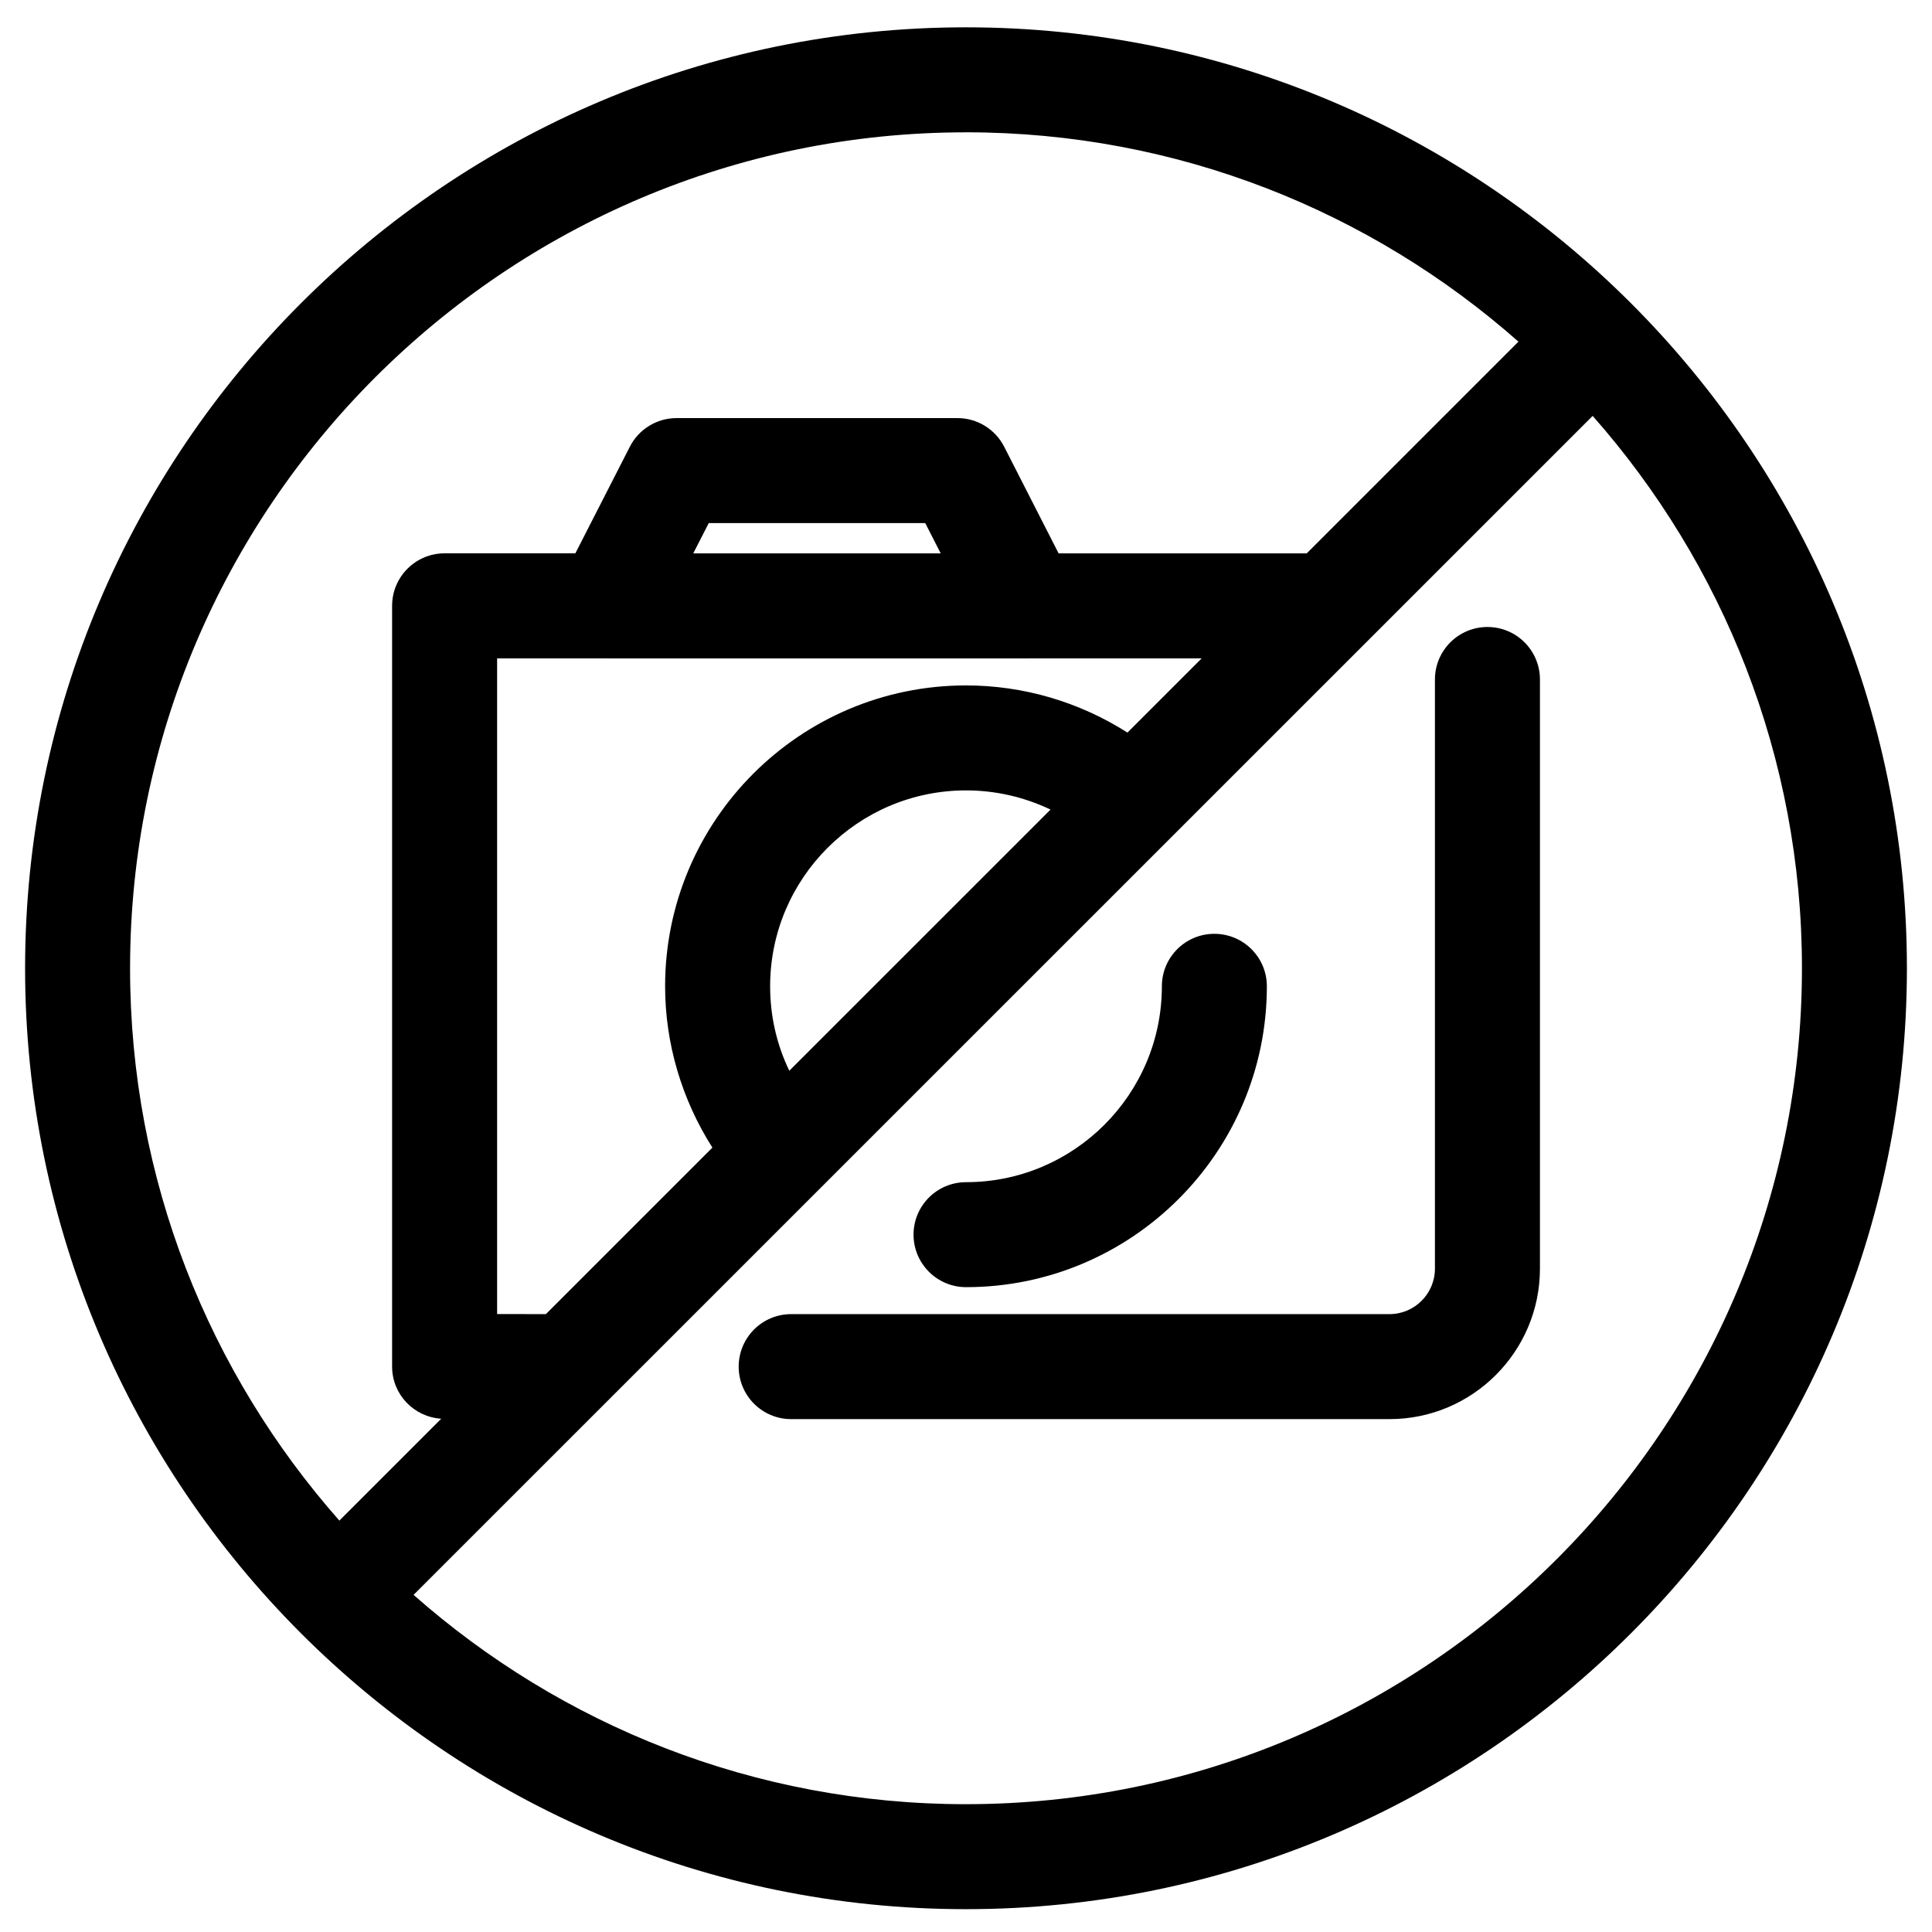 <?xml version="1.0" encoding="UTF-8"?>
<!-- Uploaded to: ICON Repo, www.svgrepo.com, Generator: ICON Repo Mixer Tools -->
<svg fill="#000000" width="800px" height="800px" version="1.1" viewBox="144 144 512 512" xmlns="http://www.w3.org/2000/svg">
 <g>
  <path d="m399.99 649.95c137.5 0 249.36-111.85 249.36-249.35 0-137.49-111.86-249.36-249.36-249.36-137.48 0-249.34 111.86-249.34 249.36-0.004 137.5 111.86 249.35 249.34 249.35zm0-27.82c-56.078 0-107.33-20.988-146.39-55.473l312.47-312.44c34.477 39.07 55.465 90.305 55.465 146.38-0.004 122.16-99.387 221.53-221.55 221.53zm-124.25-129.89v-173.77h29.098c0.043 0 0.102 0.023 0.137 0.023h111.05 0.109c0.066 0 0.117-0.023 0.184-0.023h46.141l-19.672 19.672c-12.707-8.09-27.488-12.5-42.781-12.5-43.977 0-79.746 35.758-79.746 79.73 0 15.191 4.434 30.039 12.535 42.758l-44.121 44.121-12.938-0.008zm51.977-201.59 4.109-8.023h57.375l4.098 8.023zm25.457 137.11c-3.332-6.91-5.082-14.477-5.082-22.395 0-28.621 23.293-51.902 51.926-51.902 7.828 0 15.453 1.773 22.383 5.082zm46.82-248.7c56.09 0 107.34 20.988 146.41 55.48l-56.105 56.105h-65.758l-14.422-28.258c-2.379-4.66-7.16-7.59-12.391-7.59h-74.426c-5.223 0-10.004 2.93-12.379 7.578l-14.445 28.262h-34.648c-7.691 0-13.918 6.227-13.918 13.918v201.6c0 7.375 5.762 13.355 13.023 13.82l-27 27c-34.477-39.059-55.465-90.305-55.465-146.38 0-122.16 99.379-221.53 221.52-221.53z"/>
  <path d="m538.19 310.16c-7.691 0-13.918 6.227-13.918 13.918v156.12c0 6.648-5.398 12.059-12.047 12.059h-158.56c-7.68 0-13.906 6.227-13.906 13.918 0 7.68 6.227 13.906 13.906 13.906h158.57c21.984 0 39.867-17.883 39.867-39.879v-156.12c0-7.695-6.227-13.922-13.906-13.922z"/>
  <path d="m400.02 485.11c43.953 0 79.711-35.77 79.711-79.734 0-7.68-6.227-13.906-13.918-13.906-7.68 0-13.906 6.227-13.906 13.906 0 28.621-23.281 51.914-51.891 51.914-7.691 0-13.918 6.227-13.918 13.906 0.004 7.684 6.234 13.914 13.922 13.914z"/>
 </g>
</svg>